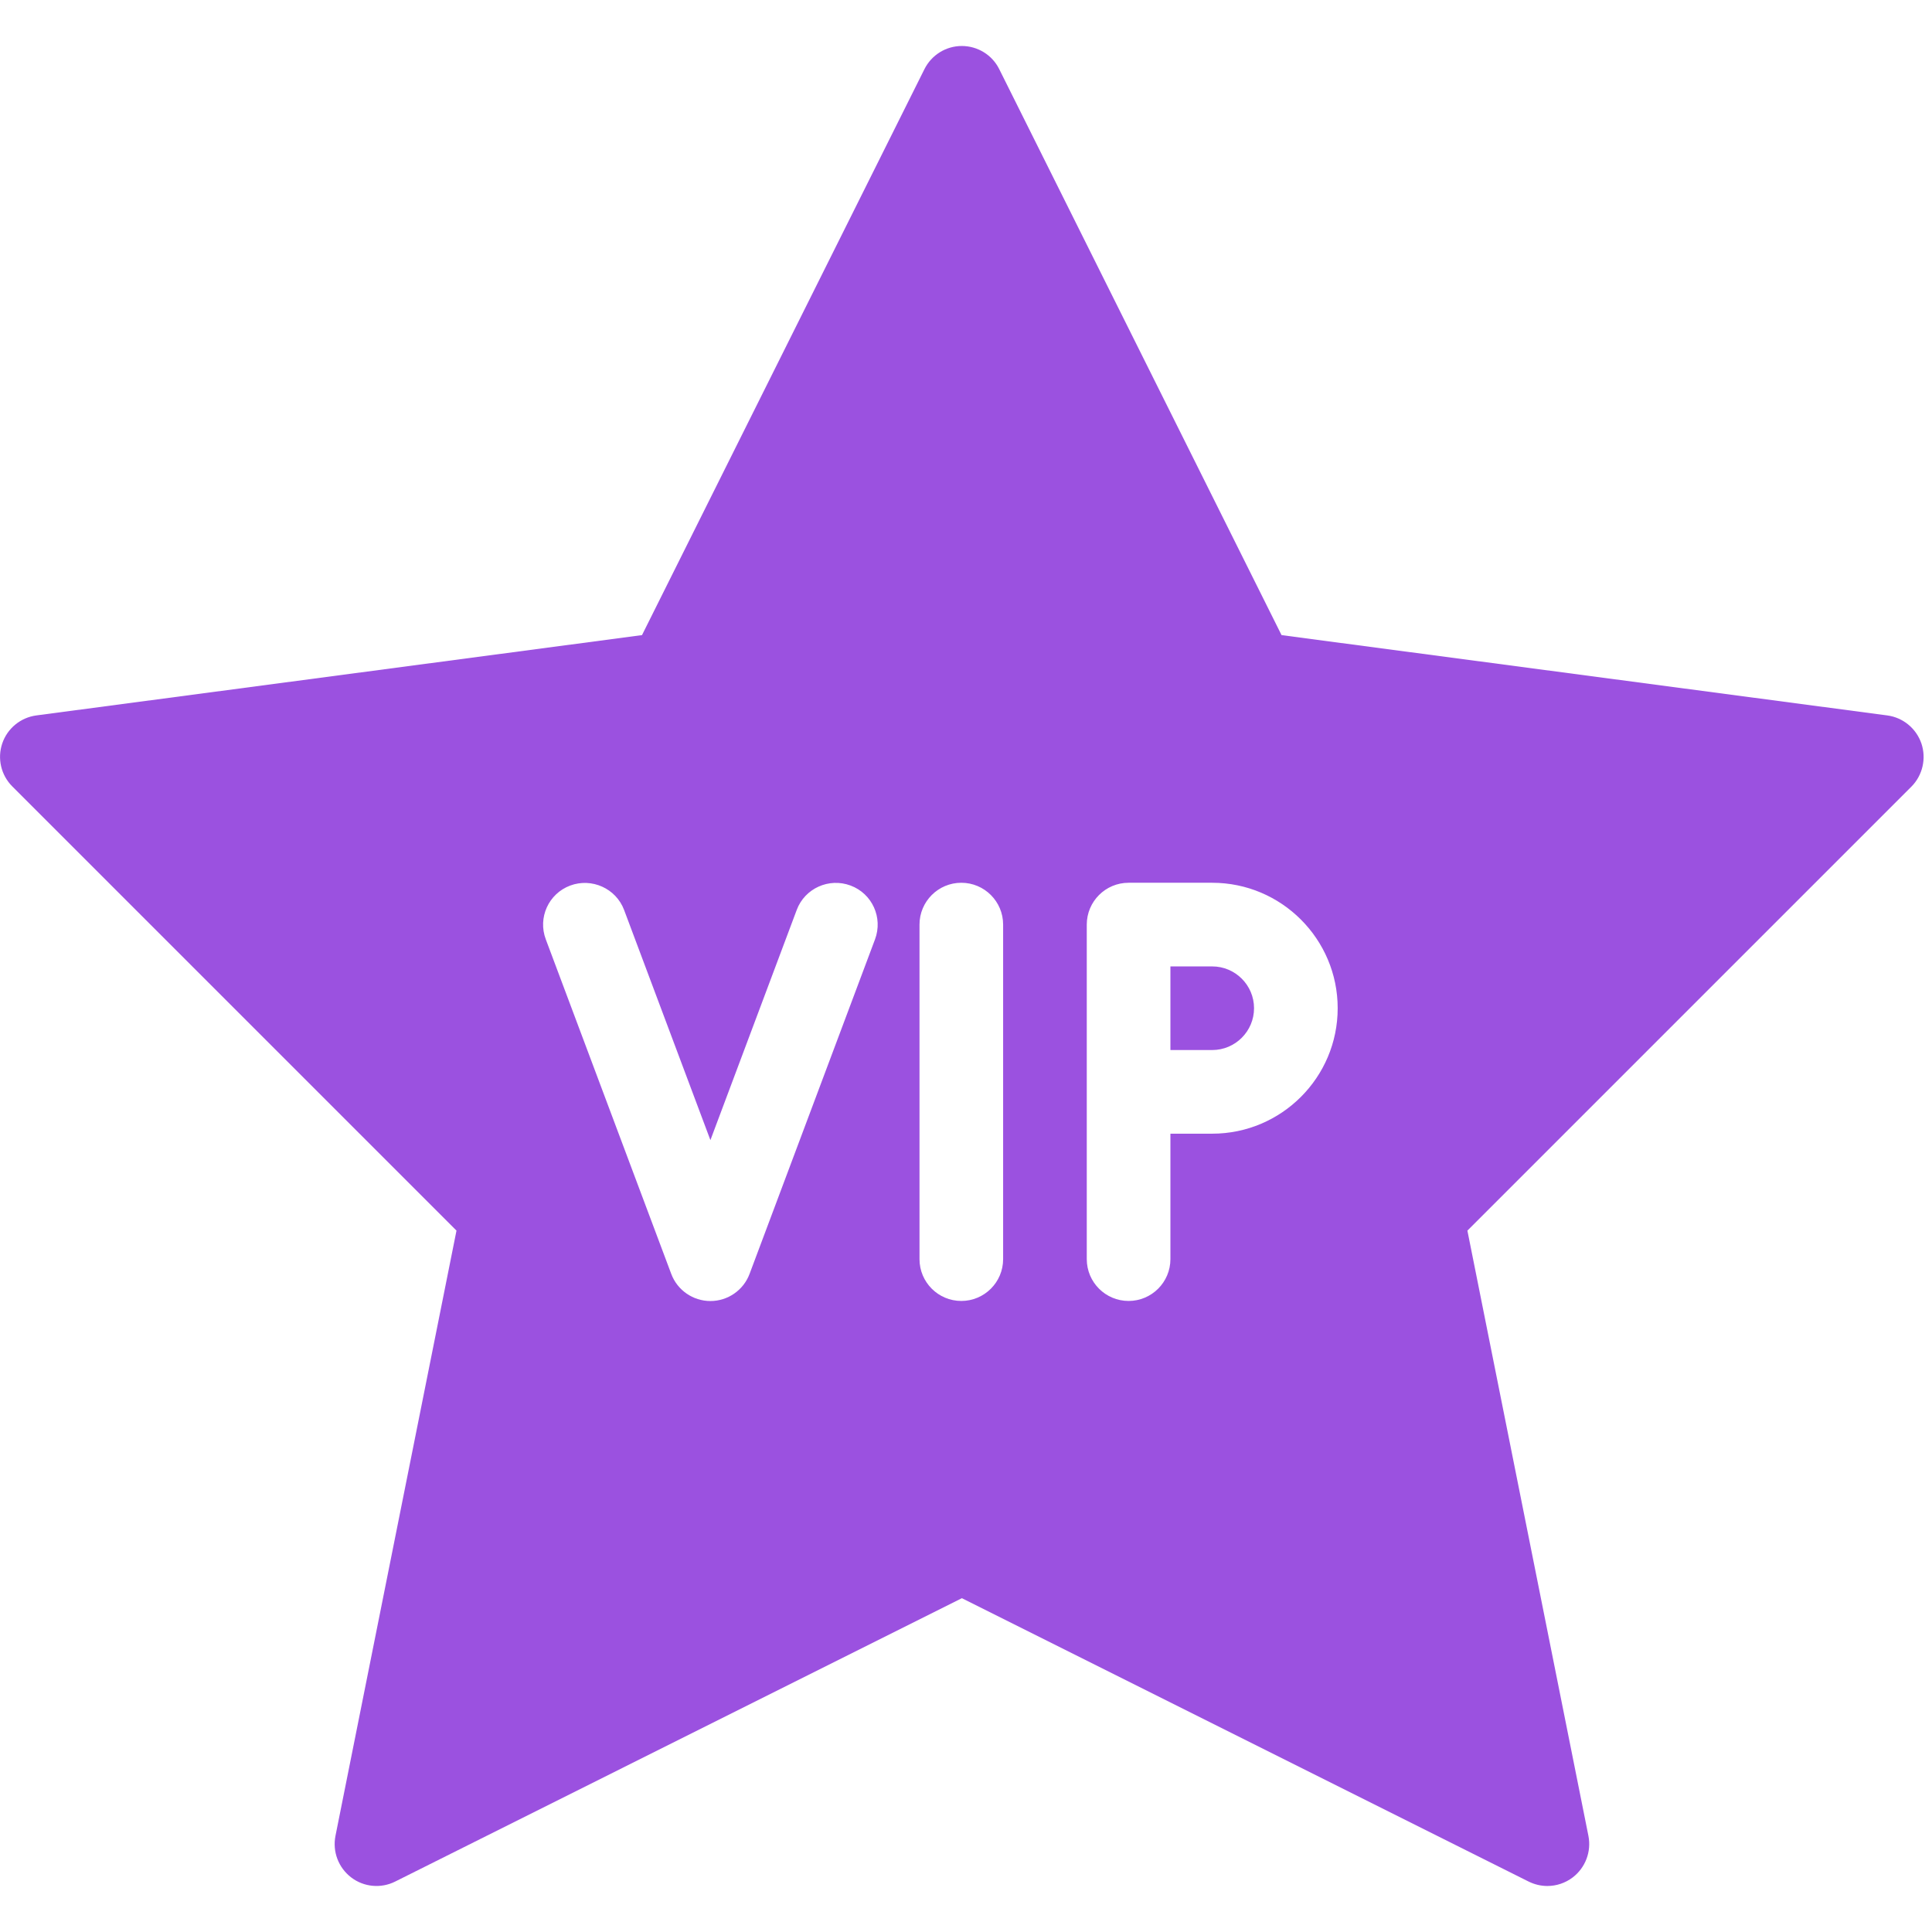 <?xml version="1.0" encoding="UTF-8"?>
<svg xmlns="http://www.w3.org/2000/svg" xmlns:xlink="http://www.w3.org/1999/xlink" width="512" zoomAndPan="magnify" viewBox="0 0 384 384" height="512" preserveAspectRatio="xMidYMid meet" version="1.0">
  <path fill="#9b51e0" d="M 381.891 147.762 C 380.859 144.77 378.23 142.609 375.105 142.195 L 254.719 126.234 L 198.598 13.73 C 197.203 10.918 194.312 9.141 191.168 9.141 C 188.027 9.141 185.152 10.918 183.738 13.746 L 127.602 126.234 L 7.23 142.195 C 4.105 142.609 1.461 144.77 0.449 147.762 C -0.566 150.754 0.199 154.062 2.445 156.309 L 90.73 244.594 L 66.676 364.898 C 66.062 368.023 67.258 371.199 69.785 373.141 C 72.312 375.086 75.734 375.387 78.547 373.973 L 191.184 317.652 L 303.824 373.973 C 305.004 374.555 306.27 374.855 307.551 374.855 C 309.328 374.855 311.125 374.273 312.602 373.141 C 315.113 371.215 316.328 368.023 315.711 364.898 L 291.656 244.594 L 379.945 156.309 C 382.137 154.078 382.902 150.754 381.891 147.762 Z M 173.914 186.711 L 148.98 253.203 C 147.766 256.445 144.656 258.59 141.199 258.59 C 137.742 258.59 134.633 256.445 133.418 253.203 L 108.484 186.711 C 106.855 182.406 109.031 177.617 113.34 176.008 C 117.609 174.426 122.43 176.57 124.043 180.859 L 141.199 226.609 L 158.355 180.859 C 159.965 176.555 164.77 174.41 169.059 176.008 C 173.363 177.617 175.527 182.391 173.914 186.711 Z M 199.379 250.262 C 199.379 254.852 195.656 258.574 191.07 258.574 C 186.48 258.574 182.758 254.852 182.758 250.262 L 182.758 183.77 C 182.758 179.18 186.48 175.457 191.07 175.457 C 195.656 175.457 199.379 179.18 199.379 183.77 Z M 240.938 225.328 L 232.629 225.328 L 232.629 250.262 C 232.629 254.852 228.902 258.574 224.316 258.574 C 219.727 258.574 216.004 254.852 216.004 250.262 L 216.004 183.77 C 216.004 179.18 219.727 175.457 224.316 175.457 L 240.938 175.457 C 254.688 175.457 265.875 186.645 265.875 200.391 C 265.875 214.156 254.688 225.328 240.938 225.328 Z M 240.938 192.082 L 232.629 192.082 L 232.629 208.703 L 240.938 208.703 C 245.512 208.703 249.25 204.98 249.25 200.391 C 249.25 195.805 245.512 192.082 240.938 192.082 Z M 240.938 192.082 " fill-opacity="1" fill-rule="nonzero"></path>
</svg>
